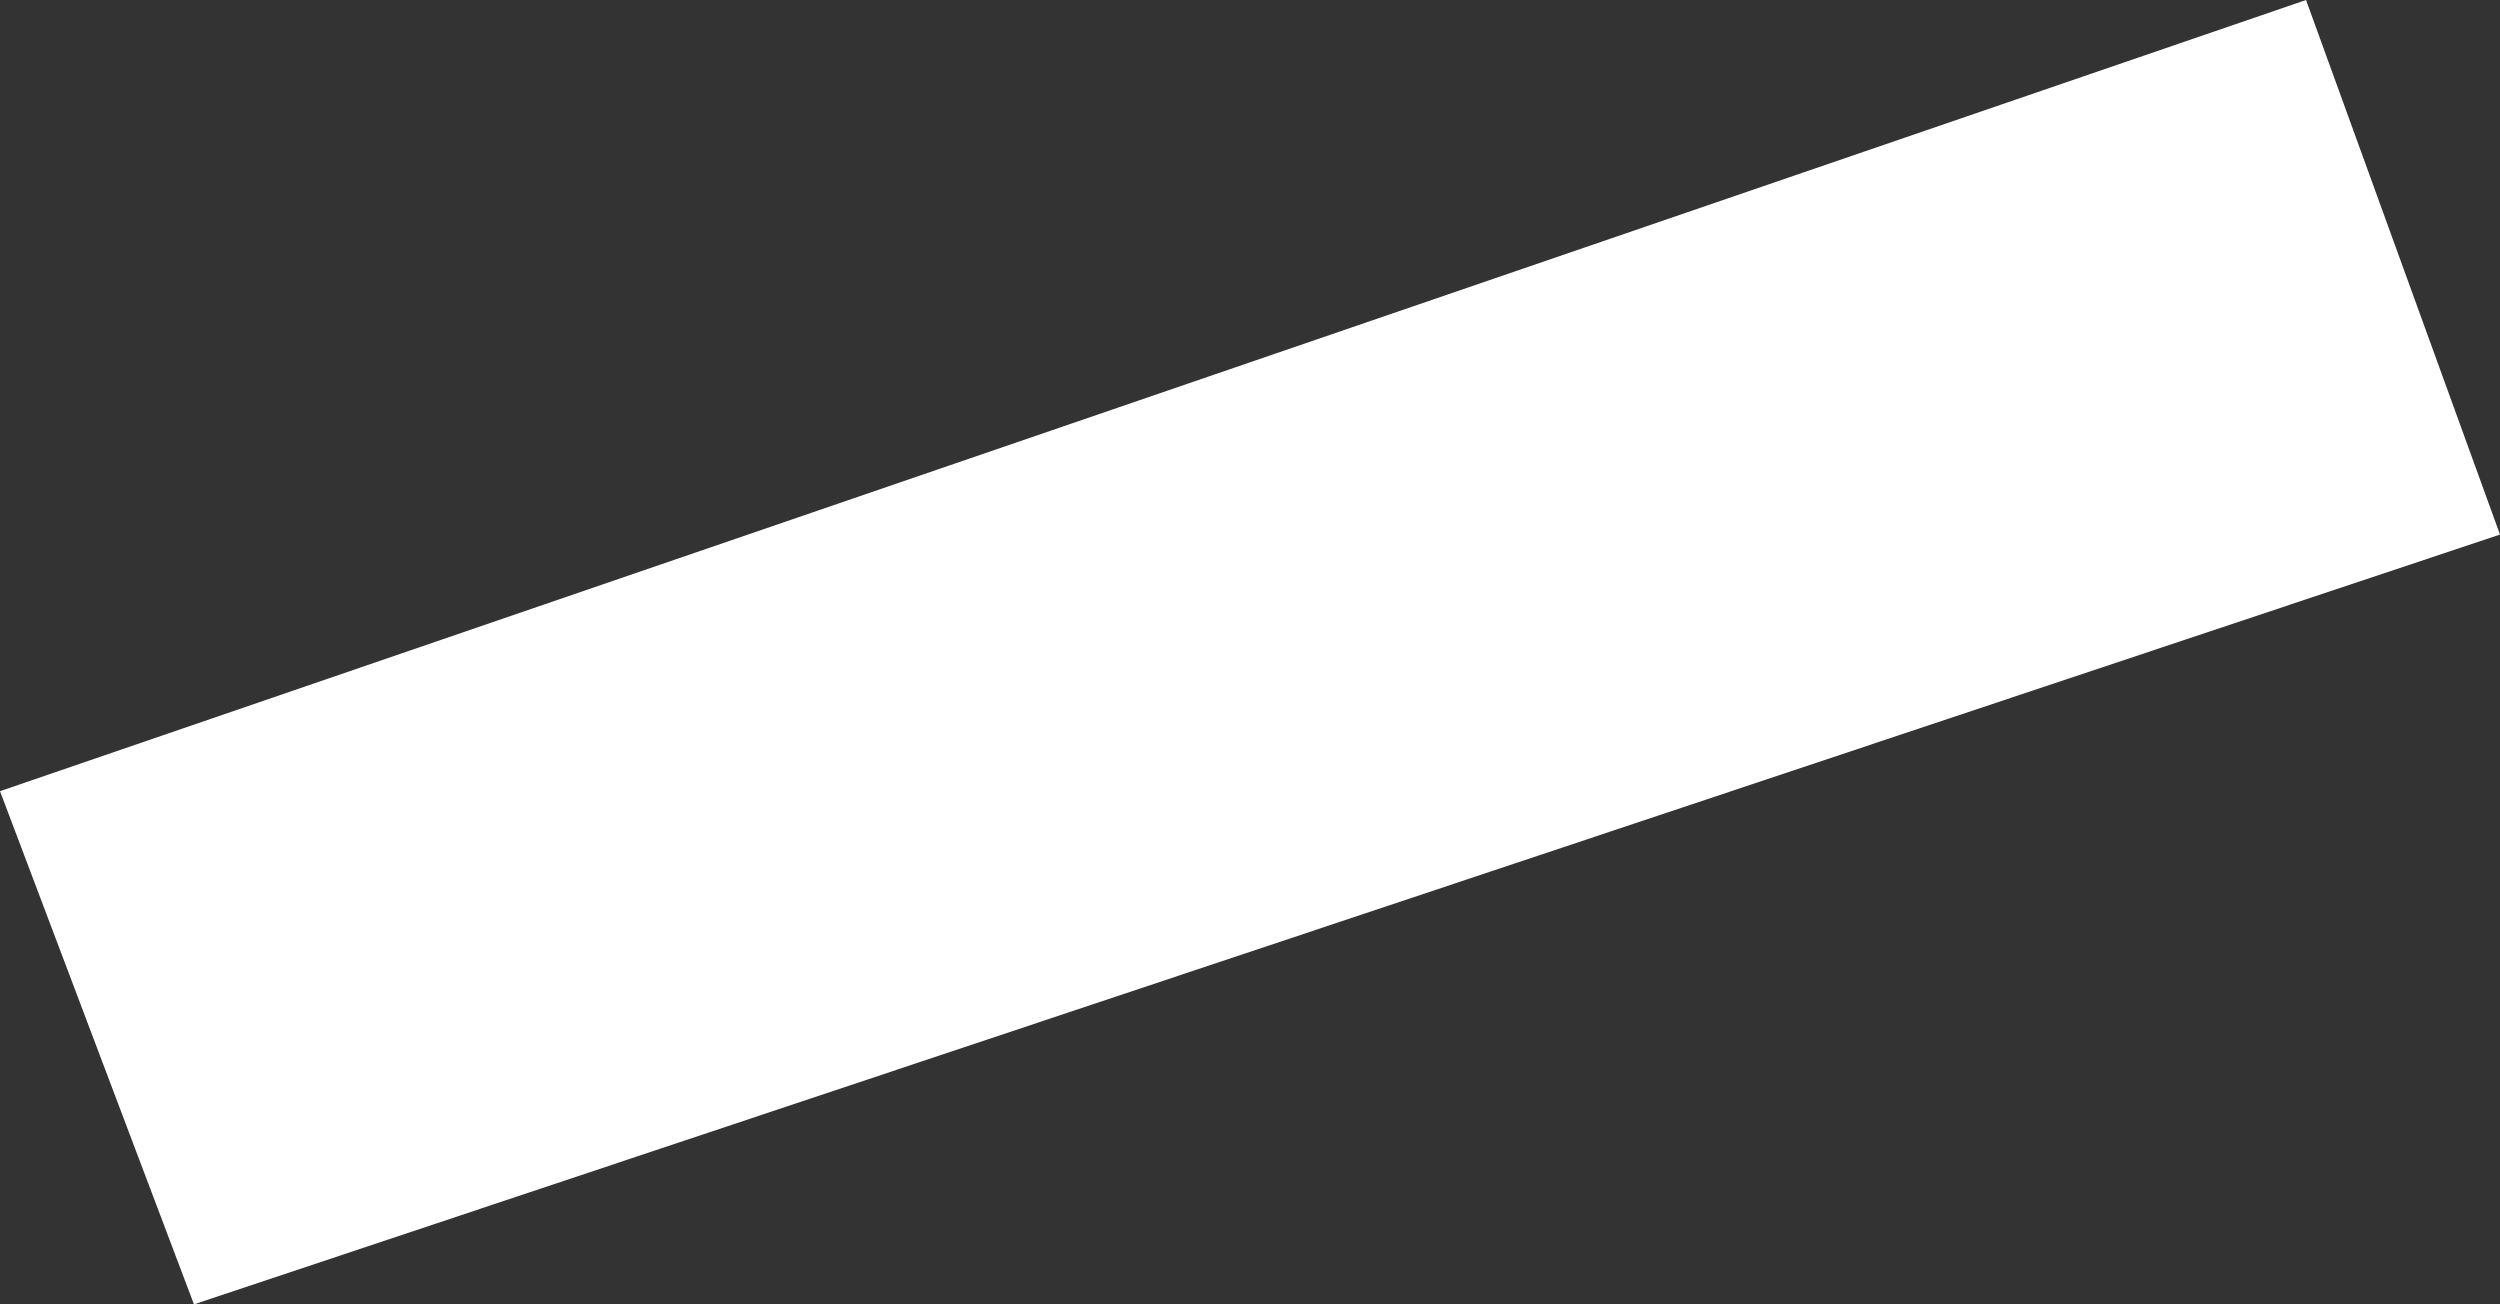 <?xml version="1.0" encoding="UTF-8"?> <svg xmlns="http://www.w3.org/2000/svg" width="184" height="96" viewBox="0 0 184 96" fill="none"><rect x="0" y="0" width="184" height="96" fill="#333333" stroke="none"/><path d="M184 39.344L169.724 0L0 58.23L14.276 96L184 39.344Z" fill="white"></path></svg> 